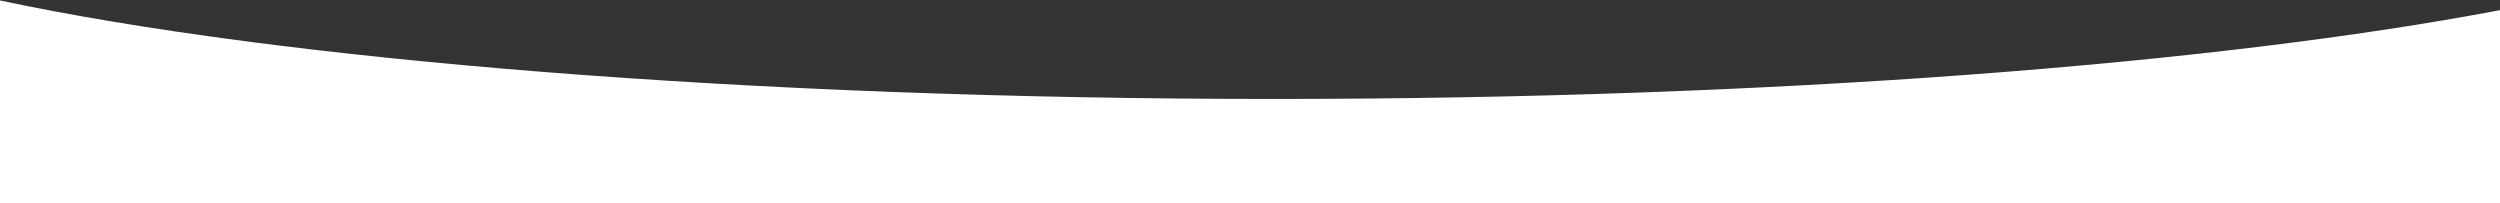 <?xml version="1.0" encoding="UTF-8"?> <svg xmlns="http://www.w3.org/2000/svg" width="1920" height="156" viewBox="0 0 1920 156" fill="none"><rect x="0" y="0" width="1920" height="156" fill="#333333" stroke="none"/> <path fill-rule="evenodd" clip-rule="evenodd" d="M0 0.371V156H1920V7.793C1701.58 49.306 1361.06 76 978.5 76C573.597 76 215.788 46.098 0 0.371Z" fill="white"></path> </svg> 